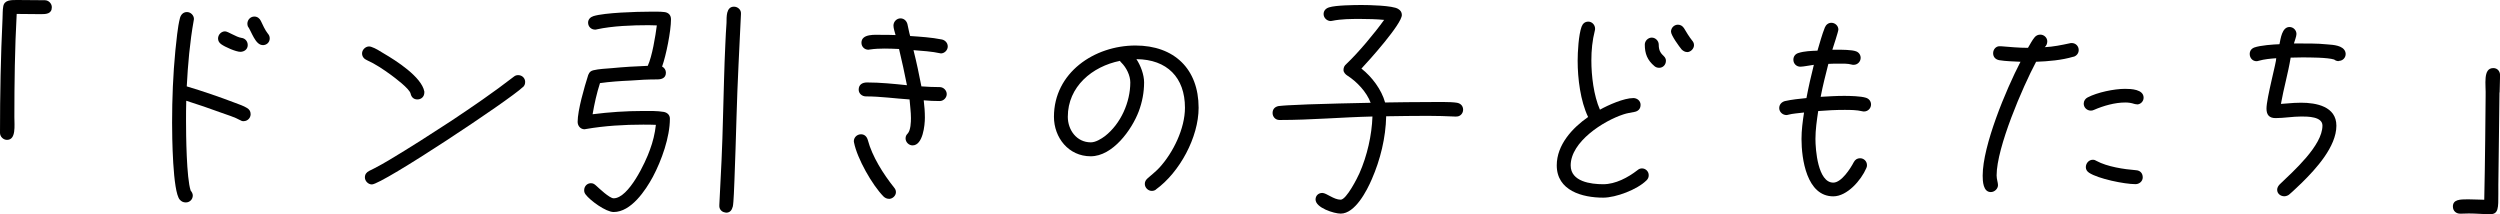 <?xml version="1.0" encoding="UTF-8"?><svg id="b" xmlns="http://www.w3.org/2000/svg" width="344.42" height="29.5" viewBox="0 0 344.42 29.5"><g id="c"><path d="M5.63,1.95c-1.12,0-2.21-.03-3.33-.03-.26,4.74-.32,9.5-.32,14.21,0,1.18.26,3.14-1.02,3.14-.51,0-.96-.45-.96-.96C0,13.06.1,7.74.35,2.53c.03-.51,0-1.15.1-1.66C.61-.03,1.54,0,2.43,0,3.68,0,4.93.03,6.18.03c.51,0,.96.45.96.96,0,.93-.8.96-1.5.96Z"/><path d="M33.57,16.7c-.19,0-.29-.03-.45-.13-.83-.45-1.79-.74-2.69-1.06-1.57-.58-3.17-1.12-4.77-1.63-.03.93-.03,1.86-.03,2.78,0,1.89.06,7.9.64,9.6.16.19.29.42.29.67,0,.54-.42.96-.96.96-.35,0-.61-.13-.83-.38-.99-1.09-1.06-8.8-1.06-10.62,0-3.3.13-6.62.45-9.92.16-1.38.29-3.17.64-4.51.13-.45.45-.8.96-.8s.96.45.96.96c0,.06-.03.13-.03.19-.54,3.01-.8,6.05-.96,9.09,2.24.67,4.48,1.44,6.66,2.27.51.19,1.18.42,1.63.7.32.19.51.45.51.86,0,.51-.42.96-.96.96ZM33.12,7.14c-.61,0-2.14-.67-2.66-1.06-.26-.19-.42-.45-.42-.77,0-.54.45-.99.96-.99.42,0,1.54.8,2.27.9.51.06.86.48.86.99,0,.58-.48.93-1.02.93ZM36.19,6.21c-1.02,0-1.54-1.89-2.05-2.59-.03-.13-.06-.22-.06-.35,0-.54.42-.99.96-.99.42,0,.74.26.9.61.22.48.61,1.31.93,1.7.19.22.29.42.29.7,0,.54-.42.93-.96.93Z"/><path d="M57.5,13.7c-.51,0-.83-.32-.93-.8-.16-.7-2.21-2.21-2.72-2.59-1.02-.74-2.14-1.5-3.3-2.02-.38-.16-.67-.48-.67-.93,0-.51.48-.96.96-.96.13,0,.22.03.32.06.58.19,1.18.58,1.7.9,1.7.99,5.22,3.23,5.6,5.25v.13c0,.58-.42.96-.96.96ZM72.03,12c-1.82,1.76-19.36,13.41-20.8,13.41-.51,0-.96-.48-.96-.96,0-.45.22-.7.58-.9l.7-.35c.7-.35,1.41-.77,2.11-1.18,2.85-1.7,5.63-3.49,8.42-5.31,2.98-1.98,5.89-3.97,8.7-6.14.19-.16.38-.22.61-.22.54,0,.96.42.96.93,0,.32-.1.54-.32.74Z"/><path d="M91.23,9.18c.32.16.51.48.51.83,0,.74-.58.93-1.18.93-1.22,0-2.46.06-3.71.16-1.38.06-2.82.16-4.19.35-.45,1.38-.77,2.85-1.02,4.29,2.3-.29,4.61-.45,6.94-.45.93,0,1.95-.03,2.88.13.48.1.83.42.83.93,0,2.56-1.15,5.76-2.34,8-1.02,1.89-3.01,4.86-5.41,4.86-1.06,0-3.23-1.57-3.87-2.43-.13-.19-.19-.32-.19-.58,0-.51.38-.96.93-.96.32,0,.48.13.7.32.42.38,1.86,1.76,2.43,1.76,2.08,0,4.42-5.02,4.99-6.66.42-1.12.7-2.27.83-3.46-.58-.03-1.15-.03-1.76-.03-2.59,0-5.31.16-7.9.61-.06,0-.13.03-.16.03-.58,0-.96-.48-.96-1.02,0-1.6.93-4.8,1.44-6.4.03-.06,0-.1.06-.13.1-.32.35-.51.67-.58.8-.19,1.7-.22,2.53-.29,1.66-.16,3.3-.26,4.96-.32.61-1.31,1.06-4.1,1.25-5.57-.38,0-.77-.03-1.12-.03-2.21,0-5.02.1-7.17.58-.06.03-.16.03-.22.03-.54,0-.96-.42-.96-.96,0-.45.32-.77.74-.9,1.54-.48,5.98-.61,7.71-.61.67,0,1.47-.03,2.14.06.54.1.83.45.83.99,0,1.63-.67,4.96-1.22,6.5ZM102.08,1.95c-.22,4.7-.48,9.41-.61,14.11-.1,2.94-.16,5.89-.29,8.83-.03.67-.1,3.01-.22,3.55-.13.48-.35.86-.93.86-.03,0-.06,0-.1-.03-.48-.03-.86-.45-.83-.93v-.1c.22-4.06.42-8.16.51-12.22.1-3.33.16-6.66.32-9.98.03-.96.1-1.92.16-2.88,0-.45,0-.99.1-1.41.13-.48.38-.83.93-.83.51,0,.99.42.96.93v.1Z"/><path d="M122.46,27.39c-.29,0-.54-.13-.74-.32-1.57-1.6-3.62-5.22-4.06-7.42,0-.06-.03-.13-.03-.19,0-.54.45-.96.99-.96.48,0,.8.32.93.77.61,2.3,2.14,4.7,3.62,6.56.16.19.26.38.26.64,0,.51-.48.93-.96.93ZM129.63,7.36c-.06,0-.1-.03-.16-.03-.93-.22-2.62-.35-3.62-.42.42,1.66.77,3.33,1.09,4.99.83.06,1.7.1,2.53.1.51,0,.96.45.96.96s-.45.96-.96.96c-.74,0-1.47-.03-2.21-.1.1.8.16,1.6.16,2.4,0,.99-.26,3.81-1.7,3.81-.51,0-.96-.45-.96-.96,0-.29.1-.48.29-.67.42-.45.45-1.6.45-2.14,0-.86-.13-1.7-.19-2.56-2.02-.13-4-.42-6.02-.42-.51,0-.99-.38-.99-.93,0-.7.51-.99,1.15-.99,1.82,0,3.68.19,5.5.38-.32-1.66-.7-3.33-1.09-4.99-.67-.03-1.31-.06-1.98-.06s-1.38.03-2.05.13c-.06,0-.13.03-.19.03-.54,0-.96-.42-.96-.96,0-1.28,1.92-1.09,2.78-1.09.64,0,1.28,0,1.92.03-.1-.38-.29-.93-.29-1.31,0-.54.45-.99.96-.99.48,0,.83.32.96.77.13.54.22,1.12.38,1.66,1.44.1,2.94.19,4.38.48.45.1.8.48.8.96,0,.51-.45.96-.96.96Z"/><path d="M159.26,26.11c-.16.13-.38.19-.58.19-.51,0-.96-.45-.96-.96,0-.32.13-.54.38-.77.54-.48,1.09-.9,1.6-1.44,1.92-2.08,3.55-5.41,3.55-8.29,0-4.16-2.46-6.66-6.69-6.69.58.86,1.06,2.14,1.06,3.2,0,1.38-.26,2.72-.74,4-.96,2.53-3.58,6.18-6.62,6.18s-5.06-2.56-5.06-5.44c0-6.08,5.57-9.82,11.23-9.82,5.34,0,8.7,3.23,8.7,8.58,0,4.06-2.62,8.9-5.89,11.26ZM154.5,8.64c-.1-.1-.16-.13-.19-.26-3.84.77-7.2,3.55-7.2,7.71,0,1.82,1.22,3.52,3.17,3.52.67,0,1.44-.48,1.95-.86,2.18-1.7,3.49-4.67,3.49-7.39,0-.96-.54-2.05-1.22-2.72Z"/><path d="M200.64,16.06h-.1c-1.28-.06-2.56-.1-3.84-.1-1.92,0-3.81.03-5.73.06-.06,2.94-.8,5.98-1.98,8.67-.67,1.57-2.3,4.74-4.29,4.74-.9,0-3.46-.8-3.46-1.95,0-.51.38-.9.93-.9.58,0,1.57.93,2.53.93.8,0,2.34-3.07,2.59-3.65,1.06-2.4,1.7-5.22,1.79-7.81-4.26.1-8.45.48-12.7.48h-.13c-.54,0-.93-.45-.93-.96,0-.54.32-.86.83-.96.38-.06.83-.06,1.22-.1l2.85-.13c2.88-.1,5.73-.16,8.61-.22-.54-1.47-1.89-2.91-3.2-3.74-.26-.16-.54-.45-.54-.77,0-.38.13-.61.42-.86,1.63-1.54,3.87-4.22,5.18-6.05-1.09-.1-2.18-.13-3.26-.13-1.31,0-2.62,0-3.9.26-.06,0-.13.03-.19.03-.54,0-.99-.45-.99-.96,0-.48.32-.8.77-.93.9-.29,3.46-.32,4.48-.32.93,0,4.29.06,5.02.54.32.19.51.45.51.83,0,1.25-4.54,6.3-5.57,7.39,1.44,1.12,2.78,2.91,3.26,4.67,1.95-.03,3.94-.06,5.89-.06.99,0,3.1-.06,4.03.1.51.1.83.45.83.96s-.42.96-.93.93Z"/><path d="M226.82,24.86c-1.25,1.25-4.19,2.37-5.95,2.37-2.88,0-6.4-.96-6.4-4.45,0-2.82,2.14-5.15,4.32-6.66-1.06-2.21-1.44-5.31-1.44-7.74,0-1.22.13-3.58.54-4.7.16-.42.45-.7.93-.7.51,0,.93.45.93.96,0,.1,0,.16-.03.26-.35,1.38-.48,2.72-.48,4.13,0,2.11.32,4.83,1.18,6.78,1.15-.64,3.3-1.6,4.61-1.6.51,0,.99.38.99.93,0,.58-.35.9-.9.99-.51.1-.96.16-1.44.32-2.78.9-7.29,3.78-7.29,7.04,0,2.24,2.78,2.59,4.48,2.59s3.42-.93,4.7-1.92c.19-.16.38-.26.64-.26.51,0,.93.42.93.93,0,.32-.1.51-.32.74ZM228.58,9.34c-.22,0-.45-.06-.64-.22-.99-.83-1.34-1.73-1.34-2.98,0-.51.45-.96.96-.96s.96.45.96.96c0,1.57.99,1.38.99,2.24,0,.51-.38.96-.93.96ZM232.42,7.17c-.29,0-.54-.16-.74-.35-.32-.38-1.47-1.95-1.47-2.46s.42-.96.96-.96c.35,0,.64.19.83.48.35.58.7,1.18,1.12,1.7.16.19.26.38.26.64,0,.48-.45.96-.96.96Z"/><path d="M256.83,15.36c-.1,0-.16,0-.26-.03-.8-.19-1.66-.19-2.46-.19-1.22,0-2.4.06-3.62.16-.19,1.28-.38,2.56-.38,3.84,0,1.44.32,6.02,2.46,6.02,1.12,0,2.37-1.95,2.82-2.82.19-.35.48-.54.86-.54.54,0,.96.42.96.96,0,.16-.03.29-.1.42-.7,1.63-2.62,3.87-4.54,3.87-3.68,0-4.38-5.18-4.38-7.9,0-1.22.16-2.43.35-3.65-.74.1-1.54.13-2.24.32-.06.03-.13.03-.19.03-.51,0-.99-.42-.99-.96,0-.48.32-.83.77-.96.96-.22,2.02-.32,2.98-.42.29-1.54.64-3.07,1.02-4.58-.51.06-1.44.26-1.86.26-.54,0-.96-.42-.96-.96,0-.45.26-.8.7-.93.8-.26,1.79-.29,2.62-.32.32-1.06.61-2.18,1.02-3.2.16-.38.48-.64.9-.64.51,0,.96.42.96.93,0,.26-.7,2.37-.83,2.78h.64c.64,0,2.05,0,2.62.22.38.13.64.48.64.9,0,.51-.42.96-.96.96-.1,0-.16,0-.26-.03-.58-.16-1.22-.13-1.79-.13-.48,0-.96,0-1.44.03-.38,1.5-.77,3.01-1.06,4.54,1.09-.06,2.14-.13,3.23-.13.77,0,2.3.03,3.01.26.42.13.7.48.7.93,0,.51-.42.96-.96.96Z"/><path d="M285.66,7.81c-1.6.48-3.46.64-5.15.7-1.86,3.49-5.44,11.81-5.44,15.65,0,.54.19.99.19,1.34,0,.51-.48.96-.99.96-1.06,0-1.12-1.5-1.12-2.27,0-4.13,3.2-11.81,5.21-15.68-.96-.06-1.98-.06-2.94-.22-.51-.1-.83-.45-.83-.96s.38-.99.93-.96h.13c1.25.1,2.5.22,3.74.22.29-.48.58-1.06.93-1.47.19-.22.45-.35.77-.35.51,0,.96.42.96.93,0,.32-.13.61-.35.8,1.18-.06,2.3-.29,3.46-.54.1-.03.16-.03.26-.03.54,0,.96.42.96.96,0,.45-.29.8-.7.93ZM294.4,14.37c-.13,0-.26-.03-.38-.06-.38-.13-.8-.19-1.22-.19-1.44,0-3.01.45-4.32,1.02-.13.06-.26.1-.42.1-.54,0-.99-.42-.99-.96,0-.38.22-.7.54-.86,1.34-.7,3.65-1.18,5.15-1.18.83,0,2.56.06,2.56,1.22,0,.51-.42.93-.93.93ZM294.21,25.37c-1.54,0-5.15-.74-6.4-1.57-.29-.19-.45-.45-.45-.77,0-.54.42-1.02.96-1.02.22,0,.35.06.51.16,1.47.8,3.78,1.15,5.44,1.28.58.03.93.42.93.99,0,.54-.48.93-.99.93Z"/><path d="M322.21,8.42c-.22,0-.45-.06-.64-.22-.93-.29-3.42-.29-4.45-.29-.51,0-1.02.03-1.54.03-.35,2.14-.96,4.22-1.34,6.37h.06c.26,0,.54-.06.8-.06.64-.06,1.28-.1,1.92-.1,2.08,0,4.86.51,4.86,3.17,0,2.88-2.82,5.95-4.74,7.84-.58.54-1.18,1.15-1.79,1.66-.16.13-.45.22-.64.22-.51,0-.99-.35-.99-.9,0-.29.16-.54.35-.74,1.89-1.82,5.89-5.34,5.89-8.1,0-1.25-2.05-1.25-2.91-1.25-1.18,0-2.4.22-3.55.22-.9,0-1.25-.48-1.25-1.31,0-1.44,1.41-6.56,1.34-6.94-.8.06-1.63.13-2.4.35-.1.03-.19.06-.32.06-.54,0-.93-.45-.93-.99,0-.42.22-.74.64-.9.83-.29,2.56-.42,3.46-.45.16-.77.35-2.37,1.38-2.37.54,0,.96.45.96.96,0,.35-.26.96-.35,1.31,1.57,0,3.14-.03,4.67.13.74.06,2.08.13,2.4.99.03.1.06.22.06.32,0,.54-.42.96-.96.96Z"/><path d="M344.35,12.74l-.16,12.77v1.22c0,1.89.03,2.78-1.12,2.78-.96,0-1.95-.1-2.94-.1-.38,0-.8.03-1.18.03-.58,0-1.02-.38-1.02-.99,0-.96.96-.99,2.08-.99.77,0,1.66.06,2.24.06.06-2.72.1-5.44.13-8.16l.06-6.14c.06-1.54-.42-3.84,1.06-3.84.58,0,.93.45.93.99,0,.77-.06,1.57-.06,2.37Z"/></g></svg>